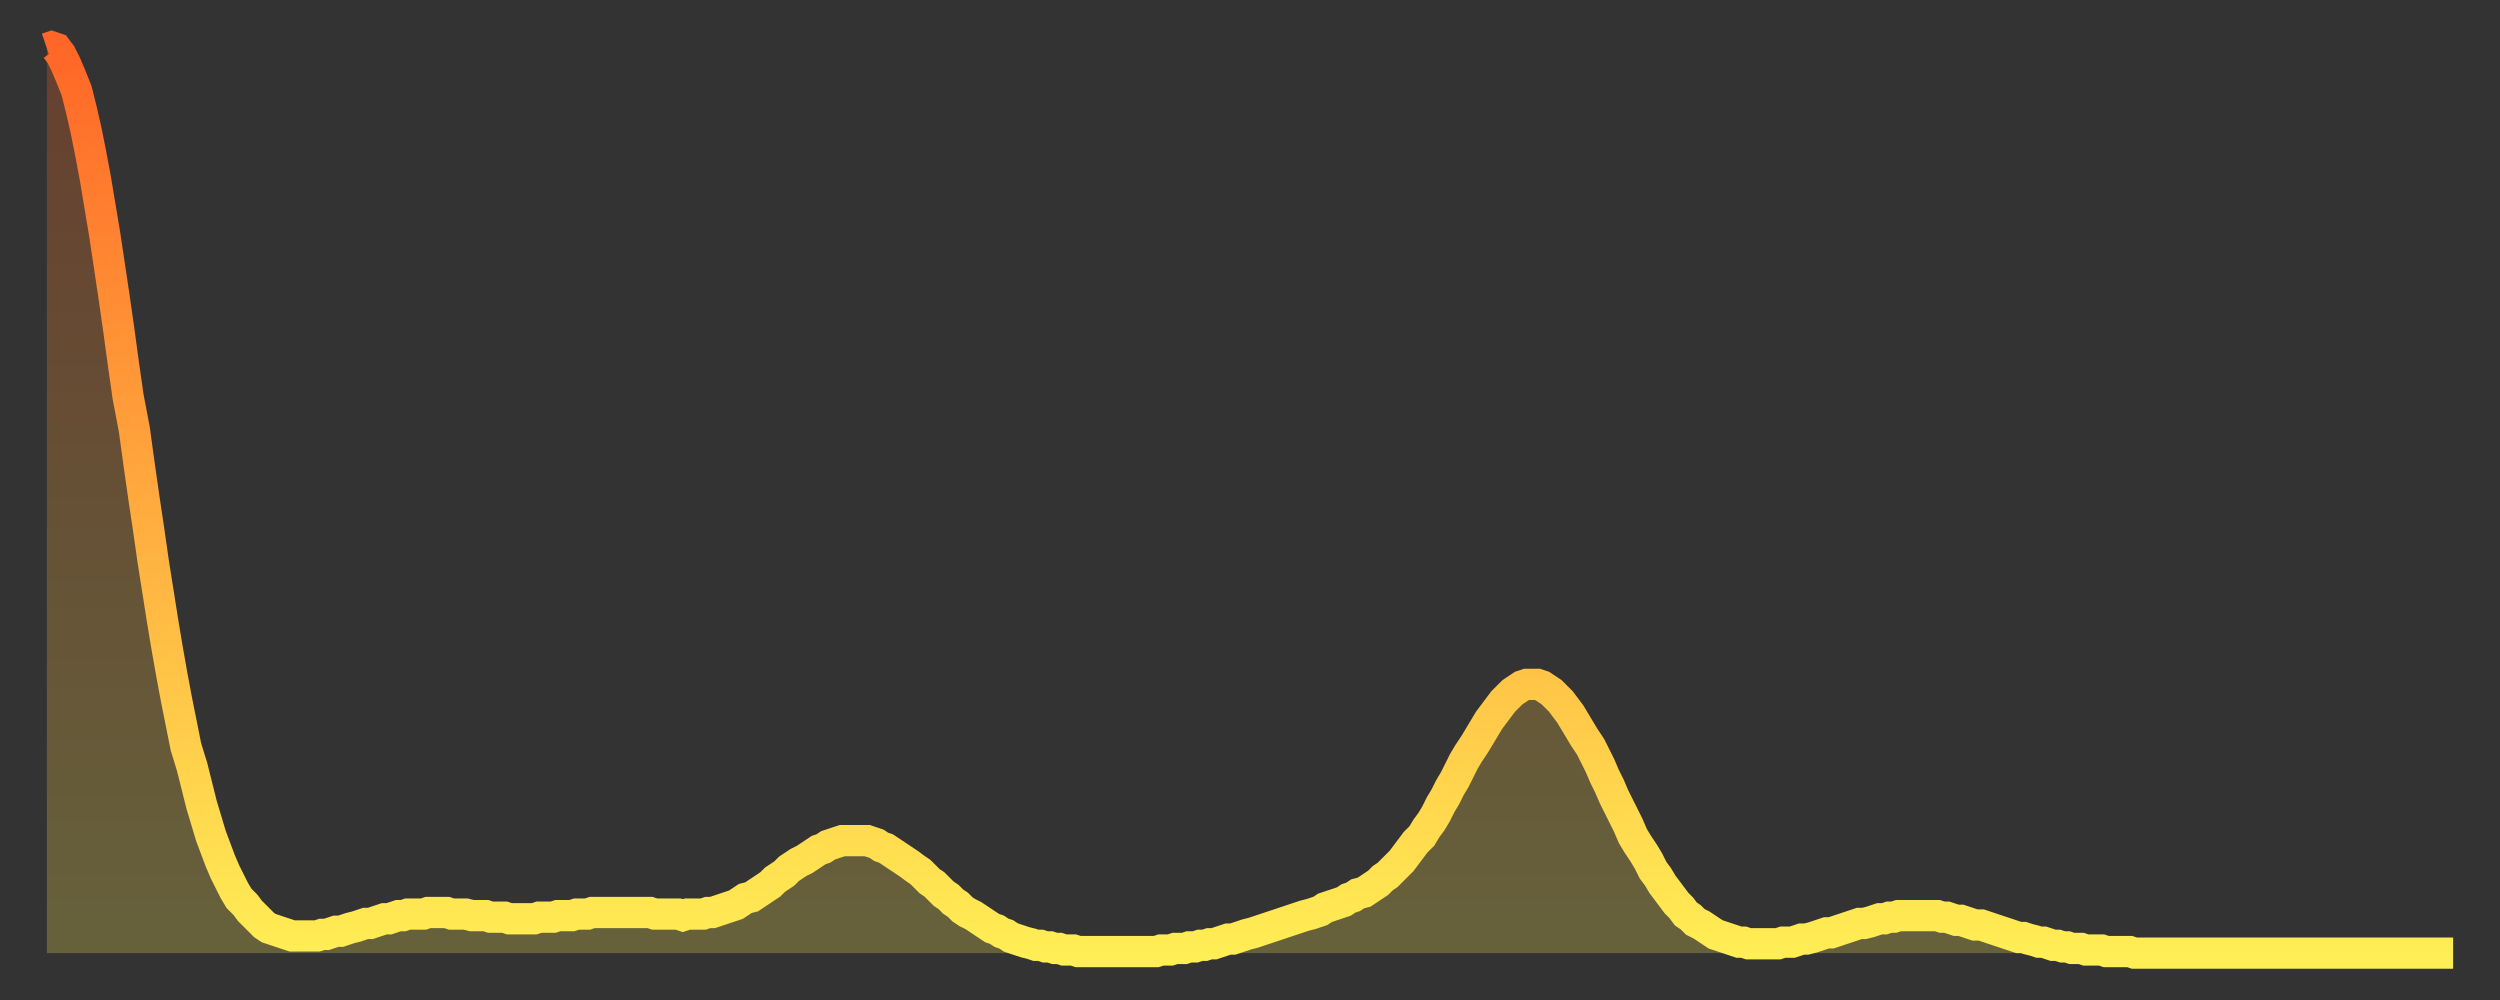 <?xml version="1.0" encoding="utf-8" ?>
<svg baseProfile="full" height="64" version="1.1" width="160" xmlns="http://www.w3.org/2000/svg" xmlns:ev="http://www.w3.org/2001/xml-events" xmlns:xlink="http://www.w3.org/1999/xlink"><rect width="100%" height="100%" fill="#333333" stroke="none"/><defs><linearGradient id="id2603752" x1="0" x2="0" y1="0" y2="1"><stop offset="0%" stop-color="#ff6627" /><stop offset="50%" stop-color="#ffaa3e" /><stop offset="100%" stop-color="#ffee55" /></linearGradient></defs><g transform="translate(3,3)"><g><path d="M 0.0 0.1 0.3 0.0 0.6 0.1 0.9 0.5 1.2 1.1 1.5 1.8 1.9 2.8 2.2 4.0 2.5 5.3 2.8 6.8 3.1 8.4 3.4 10.2 3.7 12.0 4.0 14.0 4.3 16.0 4.6 18.1 4.9 20.3 5.2 22.4 5.6 24.5 5.9 26.7 6.2 28.8 6.5 30.8 6.8 32.9 7.1 34.8 7.4 36.7 7.7 38.5 8.0 40.2 8.3 41.8 8.6 43.3 8.9 44.8 9.3 46.1 9.6 47.3 9.9 48.5 10.2 49.5 10.5 50.5 10.8 51.3 11.1 52.1 11.4 52.8 11.7 53.4 12.0 54.0 12.3 54.5 12.7 54.9 13.0 55.3 13.3 55.6 13.6 55.9 13.9 56.2 14.2 56.4 14.5 56.5 14.8 56.6 15.1 56.7 15.4 56.8 15.7 56.9 16.0 56.9 16.4 56.9 16.7 56.9 17.0 56.9 17.3 56.9 17.6 56.8 17.9 56.8 18.2 56.7 18.5 56.6 18.8 56.6 19.1 56.5 19.4 56.4 19.8 56.3 20.1 56.2 20.4 56.1 20.7 56.1 21.0 56.0 21.3 55.9 21.6 55.8 21.9 55.8 22.2 55.7 22.5 55.6 22.8 55.6 23.1 55.5 23.5 55.5 23.8 55.5 24.1 55.5 24.4 55.4 24.7 55.4 25.0 55.4 25.3 55.4 25.6 55.4 25.9 55.5 26.2 55.5 26.5 55.5 26.8 55.5 27.2 55.6 27.5 55.6 27.8 55.6 28.1 55.6 28.4 55.7 28.7 55.7 29.0 55.7 29.3 55.7 29.6 55.8 29.9 55.8 30.2 55.8 30.6 55.8 30.9 55.8 31.2 55.8 31.5 55.7 31.8 55.7 32.1 55.7 32.4 55.7 32.7 55.6 33.0 55.6 33.3 55.6 33.6 55.6 33.9 55.5 34.3 55.5 34.6 55.5 34.9 55.4 35.2 55.4 35.5 55.4 35.8 55.4 36.1 55.4 36.4 55.4 36.7 55.4 37.0 55.4 37.3 55.4 37.7 55.4 38.0 55.4 38.3 55.4 38.6 55.4 38.9 55.5 39.2 55.5 39.5 55.5 39.8 55.5 40.1 55.5 40.4 55.5 40.7 55.6 41.0 55.5 41.4 55.5 41.7 55.5 42.0 55.5 42.3 55.4 42.6 55.4 42.9 55.3 43.2 55.2 43.5 55.1 43.8 55.0 44.1 54.9 44.4 54.7 44.7 54.5 45.1 54.4 45.4 54.2 45.7 54.0 46.0 53.8 46.3 53.6 46.6 53.3 46.9 53.1 47.2 52.9 47.5 52.6 47.8 52.4 48.1 52.2 48.5 52.0 48.8 51.8 49.1 51.6 49.4 51.4 49.7 51.3 50.0 51.1 50.3 51.0 50.6 50.9 50.9 50.8 51.2 50.8 51.5 50.8 51.8 50.8 52.2 50.8 52.5 50.8 52.8 50.9 53.1 51.0 53.4 51.2 53.7 51.3 54.0 51.5 54.3 51.7 54.6 51.9 54.9 52.1 55.2 52.3 55.6 52.6 55.9 52.8 56.2 53.1 56.5 53.4 56.8 53.6 57.1 53.9 57.4 54.2 57.7 54.4 58.0 54.7 58.3 54.9 58.6 55.2 58.9 55.4 59.3 55.6 59.6 55.8 59.9 56.0 60.2 56.2 60.5 56.4 60.8 56.5 61.1 56.7 61.4 56.8 61.7 57.0 62.0 57.1 62.3 57.2 62.6 57.3 63.0 57.4 63.3 57.5 63.6 57.5 63.9 57.6 64.2 57.6 64.5 57.7 64.8 57.7 65.1 57.8 65.4 57.8 65.7 57.8 66.0 57.9 66.4 57.9 66.7 57.9 67.0 57.9 67.3 57.9 67.6 57.9 67.9 57.9 68.2 57.9 68.5 57.9 68.8 57.9 69.1 57.9 69.4 57.9 69.7 57.9 70.1 57.9 70.4 57.9 70.7 57.9 71.0 57.9 71.3 57.8 71.6 57.8 71.9 57.8 72.2 57.7 72.5 57.7 72.8 57.7 73.1 57.6 73.5 57.6 73.8 57.5 74.1 57.5 74.4 57.4 74.7 57.4 75.0 57.3 75.3 57.2 75.6 57.1 75.9 57.1 76.2 57.0 76.5 56.9 76.8 56.8 77.2 56.7 77.5 56.6 77.8 56.5 78.1 56.4 78.4 56.3 78.7 56.2 79.0 56.1 79.3 56.0 79.6 55.9 79.9 55.8 80.2 55.7 80.5 55.6 80.9 55.5 81.2 55.4 81.5 55.3 81.8 55.1 82.1 55.0 82.4 54.9 82.7 54.8 83.0 54.7 83.3 54.5 83.6 54.4 83.9 54.2 84.3 54.1 84.6 53.9 84.9 53.7 85.2 53.5 85.5 53.2 85.8 53.0 86.1 52.7 86.4 52.4 86.7 52.1 87.0 51.7 87.3 51.3 87.6 50.9 88.0 50.5 88.3 50.0 88.6 49.6 88.9 49.1 89.2 48.5 89.5 48.0 89.8 47.4 90.1 46.9 90.4 46.3 90.7 45.7 91.0 45.2 91.4 44.6 91.7 44.1 92.0 43.6 92.3 43.1 92.6 42.7 92.9 42.3 93.2 41.9 93.5 41.6 93.8 41.3 94.1 41.1 94.4 40.9 94.7 40.8 95.1 40.8 95.4 40.8 95.7 40.9 96.0 41.1 96.3 41.3 96.6 41.6 96.9 41.9 97.2 42.3 97.5 42.7 97.8 43.2 98.1 43.7 98.4 44.2 98.8 44.8 99.1 45.4 99.4 46.0 99.7 46.7 100.0 47.3 100.3 48.0 100.6 48.6 100.9 49.2 101.2 49.8 101.5 50.5 101.8 51.0 102.2 51.6 102.5 52.1 102.8 52.7 103.1 53.1 103.4 53.6 103.7 54.0 104.0 54.4 104.3 54.8 104.6 55.1 104.9 55.5 105.2 55.7 105.5 56.0 105.9 56.2 106.2 56.4 106.5 56.6 106.8 56.8 107.1 56.9 107.4 57.0 107.7 57.1 108.0 57.2 108.3 57.3 108.6 57.3 108.9 57.4 109.3 57.4 109.6 57.4 109.9 57.4 110.2 57.4 110.5 57.4 110.8 57.4 111.1 57.3 111.4 57.3 111.7 57.3 112.0 57.2 112.3 57.1 112.6 57.1 113.0 57.0 113.3 56.9 113.6 56.8 113.9 56.7 114.2 56.7 114.5 56.6 114.8 56.5 115.1 56.4 115.4 56.3 115.7 56.2 116.0 56.1 116.3 56.1 116.7 56.0 117.0 55.9 117.3 55.8 117.6 55.8 117.9 55.7 118.2 55.7 118.5 55.6 118.8 55.6 119.1 55.6 119.4 55.6 119.7 55.6 120.1 55.6 120.4 55.6 120.7 55.6 121.0 55.6 121.3 55.7 121.6 55.7 121.9 55.8 122.2 55.9 122.5 55.9 122.8 56.0 123.1 56.1 123.4 56.2 123.8 56.2 124.1 56.3 124.4 56.4 124.7 56.5 125.0 56.6 125.3 56.7 125.6 56.8 125.9 56.9 126.2 57.0 126.5 57.0 126.8 57.1 127.2 57.2 127.5 57.3 127.8 57.3 128.1 57.4 128.4 57.5 128.7 57.5 129.0 57.6 129.3 57.6 129.6 57.7 129.9 57.7 130.2 57.7 130.5 57.8 130.9 57.8 131.2 57.8 131.5 57.8 131.8 57.9 132.1 57.9 132.4 57.9 132.7 57.9 133.0 57.9 133.3 57.9 133.6 58.0 133.9 58.0 134.2 58.0 134.6 58.0 134.9 58.0 135.2 58.0 135.5 58.0 135.8 58.0 136.1 58.0 136.4 58.0 136.7 58.0 137.0 58.0 137.3 58.0 137.6 58.0 138.0 58.0 138.3 58.0 138.6 58.0 138.9 58.0 139.2 58.0 139.5 58.0 139.8 58.0 140.1 58.0 140.4 58.0 140.7 58.0 141.0 58.0 141.3 58.0 141.7 58.0 142.0 58.0 142.3 58.0 142.6 58.0 142.9 58.0 143.2 58.0 143.5 58.0 143.8 58.0 144.1 58.0 144.4 58.0 144.7 58.0 145.1 58.0 145.4 58.0 145.7 58.0 146.0 58.0 146.3 58.0 146.6 58.0 146.9 58.0 147.2 58.0 147.5 58.0 147.8 58.0 148.1 58.0 148.4 58.0 148.8 58.0 149.1 58.0 149.4 58.0 149.7 58.0 150.0 58.0 150.3 58.0 150.6 58.0 150.9 58.0 151.2 58.0 151.5 58.0 151.8 58.0 152.1 58.0 152.5 58.0 152.8 58.0 153.1 58.0 153.4 58.0 153.7 58.0 154.0 58.0" fill="none" id="graph-curve" opacity="1" stroke="url(#id2603752)" stroke-width="2" /><path d="M 0 58 L 0.0 0.1 0.3 0.0 0.6 0.1 0.9 0.5 1.2 1.1 1.5 1.8 1.9 2.8 2.2 4.0 2.5 5.3 2.8 6.8 3.1 8.4 3.4 10.2 3.7 12.0 4.0 14.0 4.3 16.0 4.6 18.1 4.9 20.3 5.2 22.4 5.6 24.5 5.9 26.7 6.2 28.8 6.5 30.8 6.8 32.9 7.1 34.8 7.4 36.7 7.7 38.5 8.0 40.2 8.3 41.8 8.6 43.3 8.9 44.8 9.3 46.1 9.6 47.3 9.9 48.5 10.2 49.5 10.5 50.5 10.8 51.3 11.1 52.1 11.4 52.8 11.7 53.4 12.0 54.0 12.3 54.5 12.7 54.9 13.0 55.3 13.3 55.6 13.6 55.9 13.9 56.2 14.2 56.4 14.5 56.5 14.8 56.6 15.1 56.7 15.4 56.8 15.7 56.9 16.0 56.9 16.4 56.9 16.7 56.9 17.0 56.9 17.3 56.9 17.6 56.8 17.9 56.8 18.2 56.7 18.5 56.6 18.8 56.6 19.1 56.5 19.4 56.4 19.8 56.3 20.1 56.2 20.4 56.1 20.7 56.1 21.0 56.0 21.3 55.9 21.6 55.8 21.9 55.8 22.2 55.7 22.5 55.6 22.8 55.6 23.1 55.5 23.5 55.5 23.8 55.5 24.1 55.5 24.4 55.4 24.7 55.4 25.0 55.4 25.3 55.4 25.6 55.4 25.9 55.5 26.2 55.5 26.5 55.5 26.8 55.5 27.2 55.6 27.5 55.6 27.8 55.6 28.1 55.6 28.4 55.7 28.7 55.7 29.0 55.7 29.3 55.7 29.6 55.8 29.9 55.8 30.2 55.8 30.6 55.8 30.9 55.8 31.2 55.8 31.5 55.7 31.8 55.7 32.1 55.7 32.4 55.7 32.7 55.6 33.0 55.6 33.3 55.6 33.6 55.6 33.9 55.5 34.3 55.5 34.6 55.5 34.9 55.4 35.2 55.4 35.5 55.4 35.8 55.4 36.1 55.4 36.4 55.4 36.7 55.4 37.0 55.4 37.3 55.4 37.7 55.4 38.0 55.4 38.3 55.4 38.6 55.4 38.9 55.5 39.2 55.5 39.5 55.5 39.8 55.5 40.1 55.5 40.4 55.5 40.7 55.6 41.0 55.5 41.4 55.5 41.7 55.5 42.0 55.5 42.3 55.4 42.6 55.4 42.9 55.3 43.2 55.2 43.5 55.1 43.8 55.0 44.1 54.9 44.4 54.7 44.7 54.5 45.1 54.4 45.4 54.2 45.7 54.0 46.0 53.8 46.3 53.6 46.6 53.3 46.9 53.1 47.2 52.9 47.5 52.6 47.8 52.4 48.1 52.2 48.5 52.0 48.8 51.8 49.1 51.6 49.4 51.4 49.7 51.3 50.0 51.1 50.3 51.0 50.6 50.9 50.9 50.8 51.2 50.8 51.5 50.8 51.8 50.8 52.2 50.8 52.5 50.8 52.8 50.9 53.1 51.0 53.4 51.2 53.7 51.3 54.0 51.5 54.3 51.7 54.6 51.9 54.9 52.1 55.2 52.3 55.6 52.6 55.9 52.8 56.2 53.1 56.5 53.4 56.8 53.6 57.1 53.9 57.4 54.2 57.7 54.4 58.0 54.7 58.3 54.9 58.6 55.2 58.9 55.4 59.3 55.6 59.6 55.8 59.9 56.0 60.2 56.2 60.5 56.4 60.8 56.5 61.1 56.7 61.4 56.8 61.7 57.0 62.0 57.1 62.3 57.2 62.6 57.3 63.0 57.4 63.3 57.5 63.6 57.5 63.9 57.6 64.2 57.6 64.5 57.7 64.8 57.7 65.1 57.8 65.4 57.8 65.7 57.8 66.0 57.9 66.4 57.9 66.7 57.9 67.0 57.9 67.3 57.9 67.6 57.9 67.9 57.9 68.2 57.9 68.5 57.9 68.8 57.9 69.1 57.9 69.4 57.9 69.7 57.9 70.1 57.9 70.4 57.9 70.7 57.9 71.0 57.9 71.3 57.8 71.6 57.8 71.9 57.8 72.2 57.7 72.5 57.7 72.8 57.7 73.1 57.6 73.5 57.6 73.8 57.5 74.1 57.5 74.4 57.4 74.7 57.4 75.0 57.3 75.3 57.2 75.6 57.1 75.9 57.1 76.2 57.0 76.5 56.9 76.8 56.8 77.2 56.7 77.5 56.6 77.8 56.5 78.1 56.4 78.4 56.3 78.7 56.2 79.0 56.1 79.3 56.0 79.6 55.9 79.9 55.8 80.2 55.7 80.5 55.6 80.9 55.5 81.2 55.4 81.5 55.3 81.8 55.1 82.1 55.0 82.4 54.9 82.7 54.8 83.0 54.7 83.3 54.5 83.6 54.4 83.9 54.2 84.3 54.1 84.6 53.9 84.9 53.7 85.2 53.5 85.5 53.2 85.8 53.0 86.1 52.7 86.4 52.4 86.7 52.1 87.0 51.7 87.3 51.3 87.6 50.9 88.0 50.5 88.3 50.0 88.6 49.6 88.9 49.1 89.2 48.5 89.5 48.0 89.8 47.4 90.1 46.9 90.4 46.3 90.7 45.7 91.0 45.2 91.4 44.6 91.7 44.1 92.0 43.6 92.3 43.1 92.6 42.7 92.9 42.3 93.2 41.9 93.5 41.6 93.8 41.3 94.1 41.1 94.4 40.9 94.7 40.8 95.1 40.8 95.4 40.8 95.7 40.9 96.0 41.1 96.3 41.3 96.6 41.6 96.9 41.9 97.2 42.3 97.5 42.7 97.8 43.2 98.1 43.7 98.4 44.2 98.8 44.8 99.1 45.4 99.4 46.0 99.7 46.7 100.0 47.3 100.3 48.0 100.6 48.6 100.9 49.2 101.2 49.8 101.5 50.5 101.8 51.0 102.2 51.6 102.5 52.1 102.8 52.7 103.1 53.1 103.4 53.6 103.7 54.0 104.0 54.4 104.3 54.8 104.6 55.1 104.9 55.5 105.2 55.7 105.5 56.0 105.9 56.2 106.2 56.4 106.5 56.6 106.8 56.8 107.1 56.9 107.4 57.0 107.7 57.1 108.0 57.2 108.3 57.3 108.6 57.3 108.9 57.4 109.3 57.4 109.6 57.4 109.9 57.4 110.2 57.4 110.5 57.4 110.8 57.4 111.1 57.3 111.4 57.3 111.7 57.3 112.0 57.2 112.3 57.1 112.6 57.1 113.0 57.0 113.3 56.9 113.6 56.8 113.9 56.7 114.2 56.7 114.5 56.6 114.8 56.5 115.1 56.4 115.4 56.3 115.7 56.2 116.0 56.1 116.3 56.1 116.7 56.0 117.0 55.9 117.3 55.8 117.6 55.8 117.9 55.7 118.2 55.7 118.5 55.6 118.8 55.6 119.1 55.6 119.4 55.6 119.7 55.6 120.1 55.6 120.4 55.6 120.7 55.6 121.0 55.6 121.3 55.7 121.6 55.7 121.9 55.8 122.2 55.9 122.5 55.9 122.8 56.0 123.1 56.1 123.4 56.2 123.8 56.2 124.1 56.3 124.4 56.4 124.7 56.5 125.0 56.6 125.3 56.7 125.6 56.8 125.9 56.9 126.2 57.0 126.5 57.0 126.8 57.1 127.2 57.2 127.5 57.3 127.8 57.3 128.1 57.4 128.4 57.5 128.7 57.5 129.0 57.6 129.3 57.6 129.6 57.7 129.9 57.7 130.2 57.7 130.5 57.8 130.9 57.8 131.2 57.8 131.5 57.8 131.8 57.9 132.1 57.9 132.4 57.9 132.7 57.9 133.0 57.9 133.3 57.9 133.6 58.0 133.9 58.0 134.2 58.0 134.6 58.0 134.9 58.0 135.2 58.0 135.5 58.0 135.8 58.0 136.1 58.0 136.4 58.0 136.7 58.0 137.0 58.0 137.3 58.0 137.6 58.0 138.0 58.0 138.3 58.0 138.6 58.0 138.9 58.0 139.2 58.0 139.5 58.0 139.8 58.0 140.1 58.0 140.4 58.0 140.7 58.0 141.0 58.0 141.3 58.0 141.7 58.0 142.0 58.0 142.3 58.0 142.6 58.0 142.9 58.0 143.2 58.0 143.5 58.0 143.8 58.0 144.1 58.0 144.4 58.0 144.7 58.0 145.1 58.0 145.4 58.0 145.7 58.0 146.0 58.0 146.3 58.0 146.6 58.0 146.9 58.0 147.2 58.0 147.5 58.0 147.8 58.0 148.1 58.0 148.4 58.0 148.8 58.0 149.1 58.0 149.4 58.0 149.7 58.0 150.0 58.0 150.3 58.0 150.6 58.0 150.9 58.0 151.2 58.0 151.5 58.0 151.8 58.0 152.1 58.0 152.5 58.0 152.8 58.0 153.1 58.0 153.4 58.0 153.7 58.0 154.0 58.0 154 58" fill="url(#id2603752)" fill-opacity=".25" id="graph-shadow" /></g></g></svg>